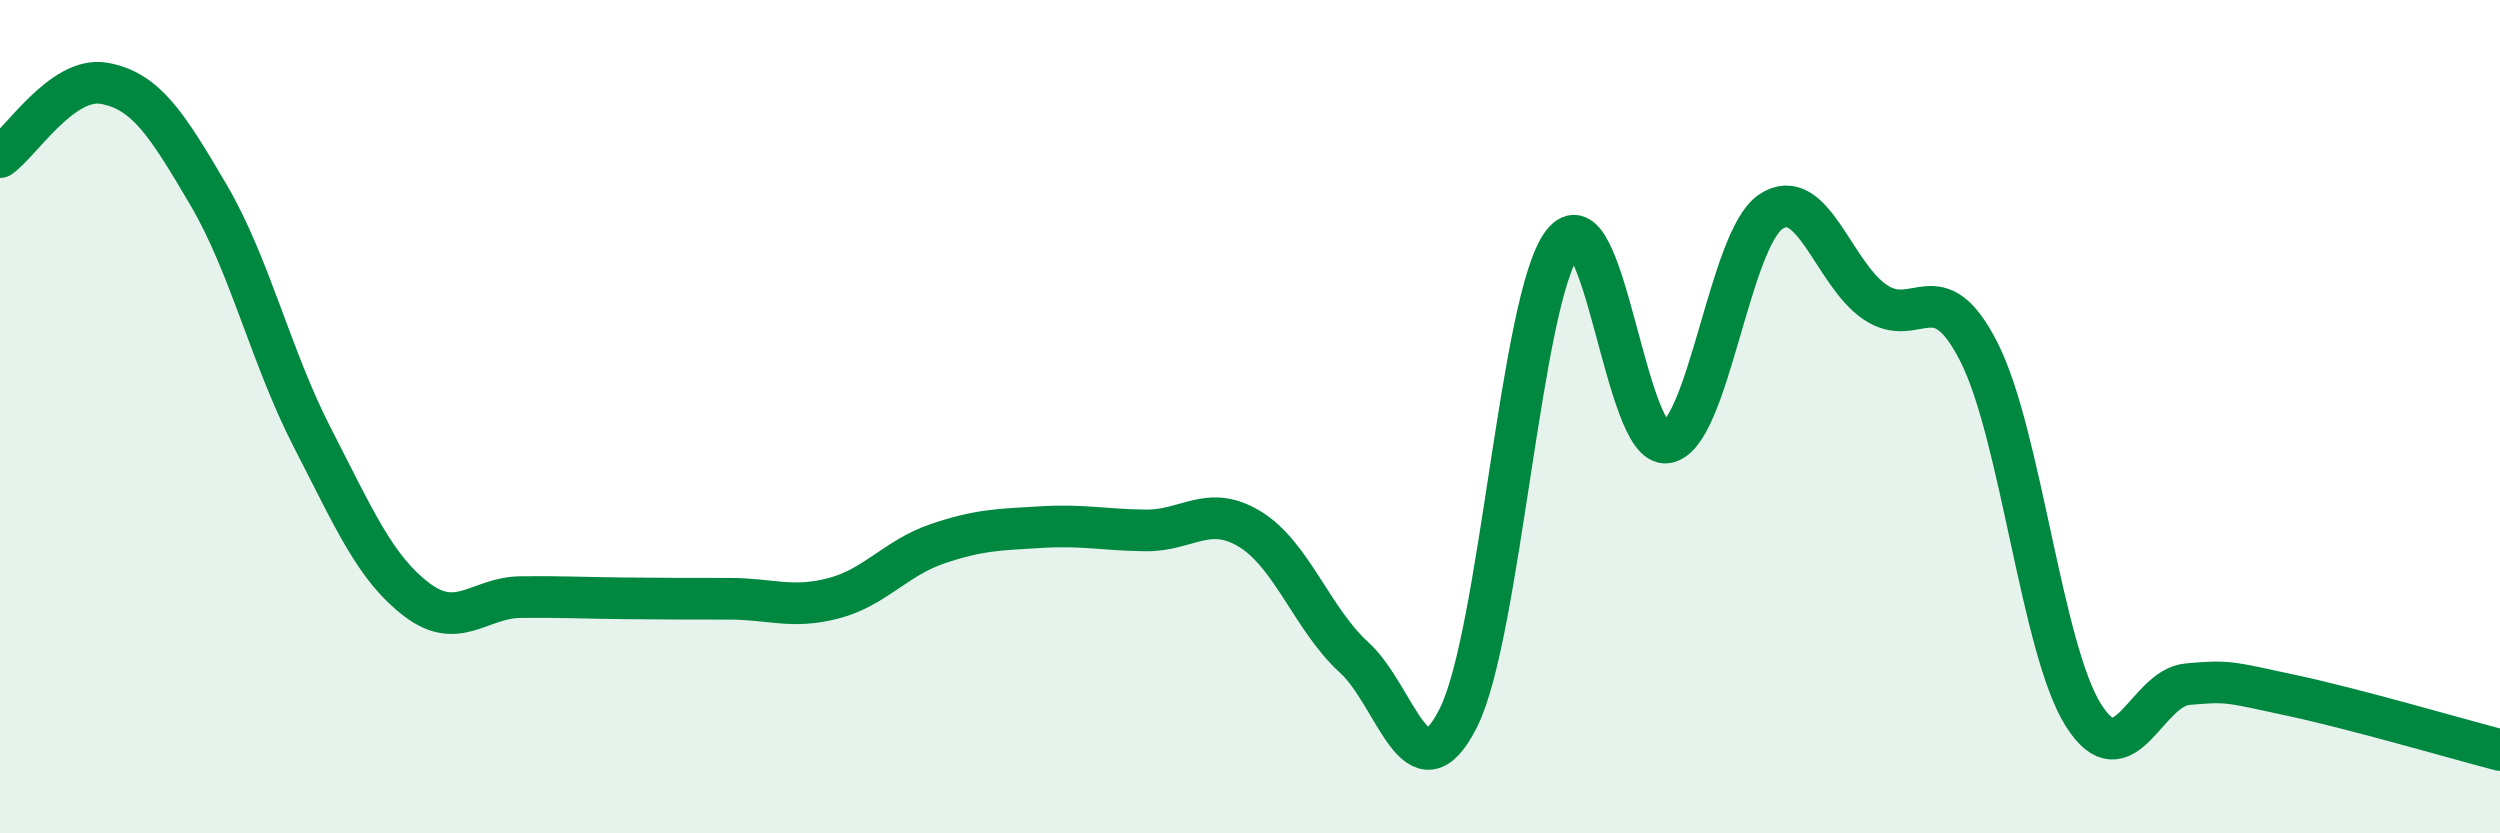 
    <svg width="60" height="20" viewBox="0 0 60 20" xmlns="http://www.w3.org/2000/svg">
      <path
        d="M 0,3.77 C 0.5,3.42 1.5,1.82 2.5,2 C 3.5,2.18 4,2.97 5,4.67 C 6,6.37 6.5,8.57 7.5,10.51 C 8.5,12.45 9,13.63 10,14.39 C 11,15.15 11.5,14.34 12.5,14.33 C 13.5,14.32 14,14.35 15,14.36 C 16,14.37 16.5,14.37 17.5,14.37 C 18.5,14.37 19,14.62 20,14.36 C 21,14.1 21.5,13.39 22.5,13.05 C 23.5,12.71 24,12.71 25,12.65 C 26,12.59 26.5,12.72 27.5,12.73 C 28.5,12.74 29,12.09 30,12.7 C 31,13.31 31.5,14.87 32.5,15.78 C 33.5,16.69 34,19.22 35,17.23 C 36,15.24 36.5,7.16 37.5,5.84 C 38.5,4.52 39,10.77 40,10.62 C 41,10.47 41.5,5.75 42.5,5.08 C 43.5,4.41 44,6.57 45,7.25 C 46,7.93 46.5,6.48 47.5,8.46 C 48.5,10.44 49,15.57 50,17.16 C 51,18.75 51.5,16.51 52.5,16.42 C 53.5,16.33 53.5,16.37 55,16.69 C 56.5,17.01 59,17.74 60,18L60 20L0 20Z"
        fill="#008740"
        opacity="0.1"
        stroke-linecap="round"
        stroke-linejoin="round"
      />
      <path
        d="M 0,3.77 C 0.5,3.42 1.5,1.82 2.5,2 C 3.5,2.18 4,2.97 5,4.67 C 6,6.37 6.5,8.57 7.5,10.51 C 8.5,12.45 9,13.63 10,14.39 C 11,15.15 11.5,14.34 12.5,14.33 C 13.5,14.32 14,14.35 15,14.36 C 16,14.37 16.5,14.37 17.5,14.37 C 18.5,14.37 19,14.62 20,14.36 C 21,14.1 21.5,13.39 22.5,13.05 C 23.5,12.71 24,12.71 25,12.65 C 26,12.59 26.5,12.72 27.5,12.73 C 28.5,12.74 29,12.09 30,12.7 C 31,13.31 31.5,14.87 32.5,15.78 C 33.5,16.69 34,19.22 35,17.23 C 36,15.24 36.5,7.16 37.5,5.84 C 38.5,4.52 39,10.77 40,10.62 C 41,10.47 41.5,5.75 42.5,5.08 C 43.5,4.41 44,6.57 45,7.25 C 46,7.93 46.5,6.48 47.5,8.46 C 48.5,10.44 49,15.57 50,17.16 C 51,18.75 51.5,16.51 52.5,16.42 C 53.5,16.33 53.5,16.37 55,16.69 C 56.5,17.01 59,17.74 60,18"
        stroke="#008740"
        stroke-width="1"
        fill="none"
        stroke-linecap="round"
        stroke-linejoin="round"
      />
    </svg>
  
